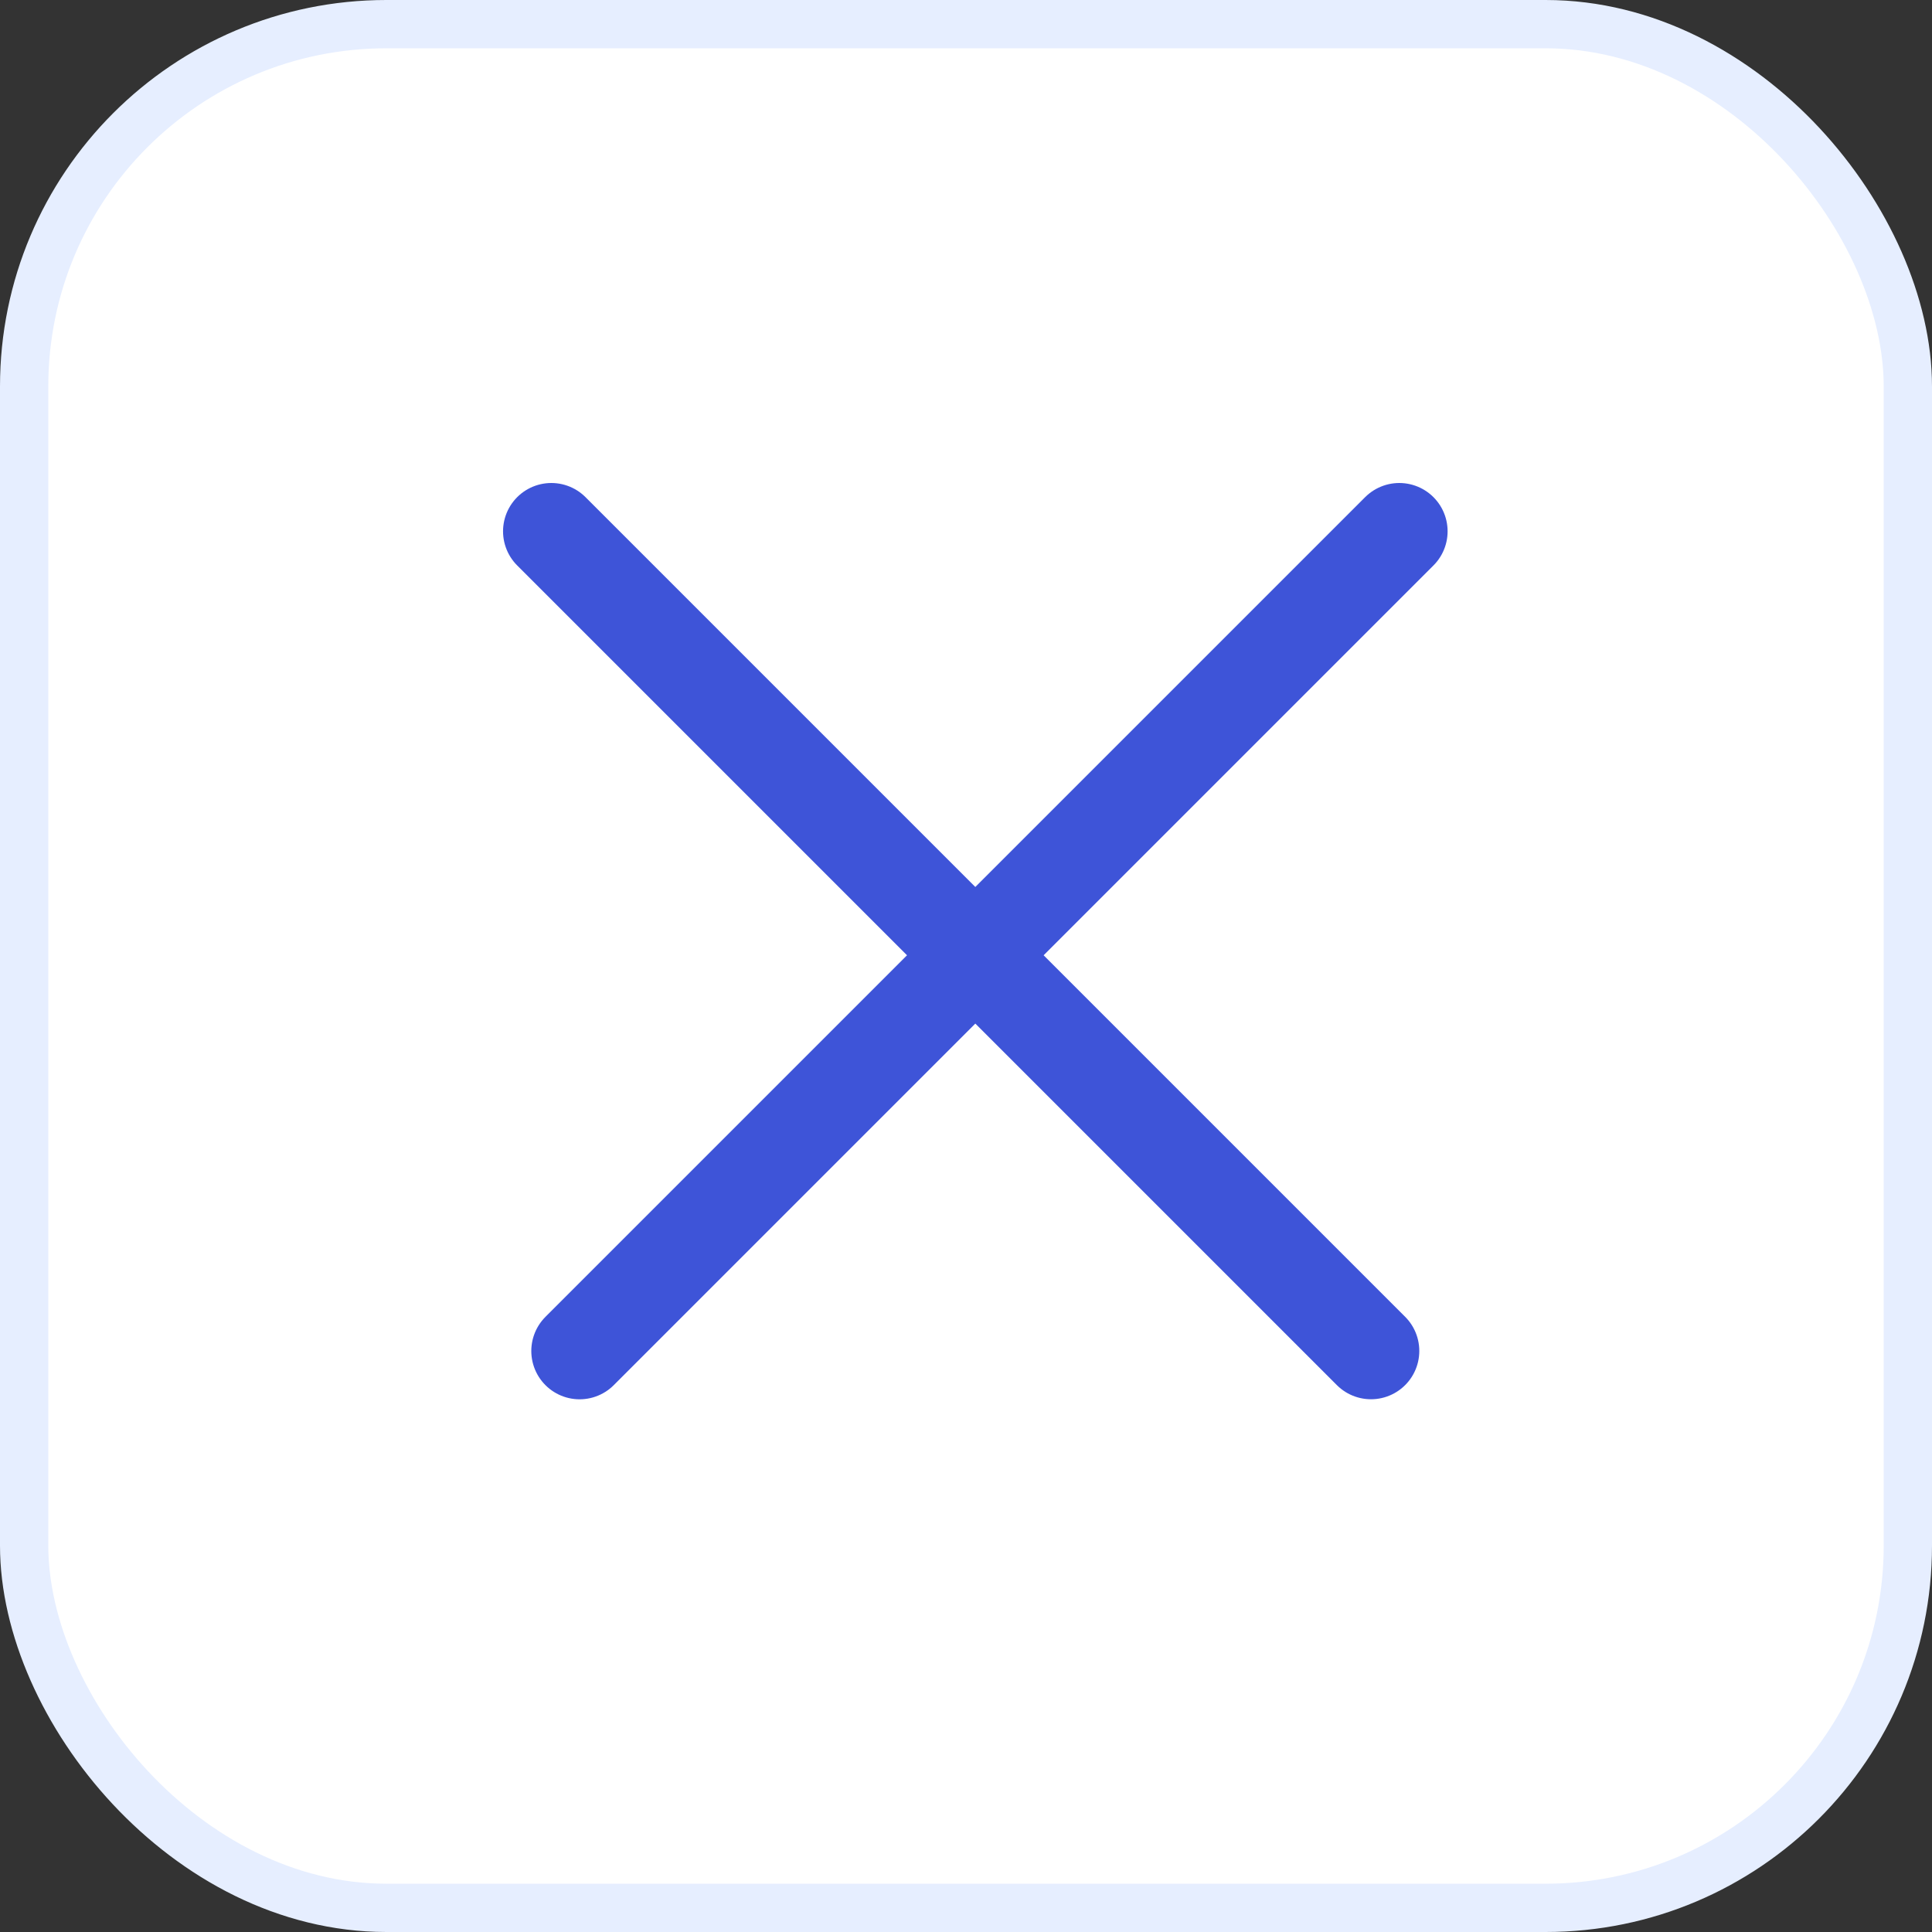 <svg width="40" height="40" fill="none" xmlns="http://www.w3.org/2000/svg"><rect width="100%" height="100%" fill="#333333" stroke="none"/><rect x=".5" y=".5" width="39" height="39" rx="7.5" fill="#fff"/><path stroke="#3E54D8" stroke-width="2" stroke-linecap="round" d="M12 27.971L28.971 11m-.586 16.97L11.415 11"/><rect x=".5" y=".5" width="39" height="39" rx="7.5" stroke="#E6EEFF"/></svg>